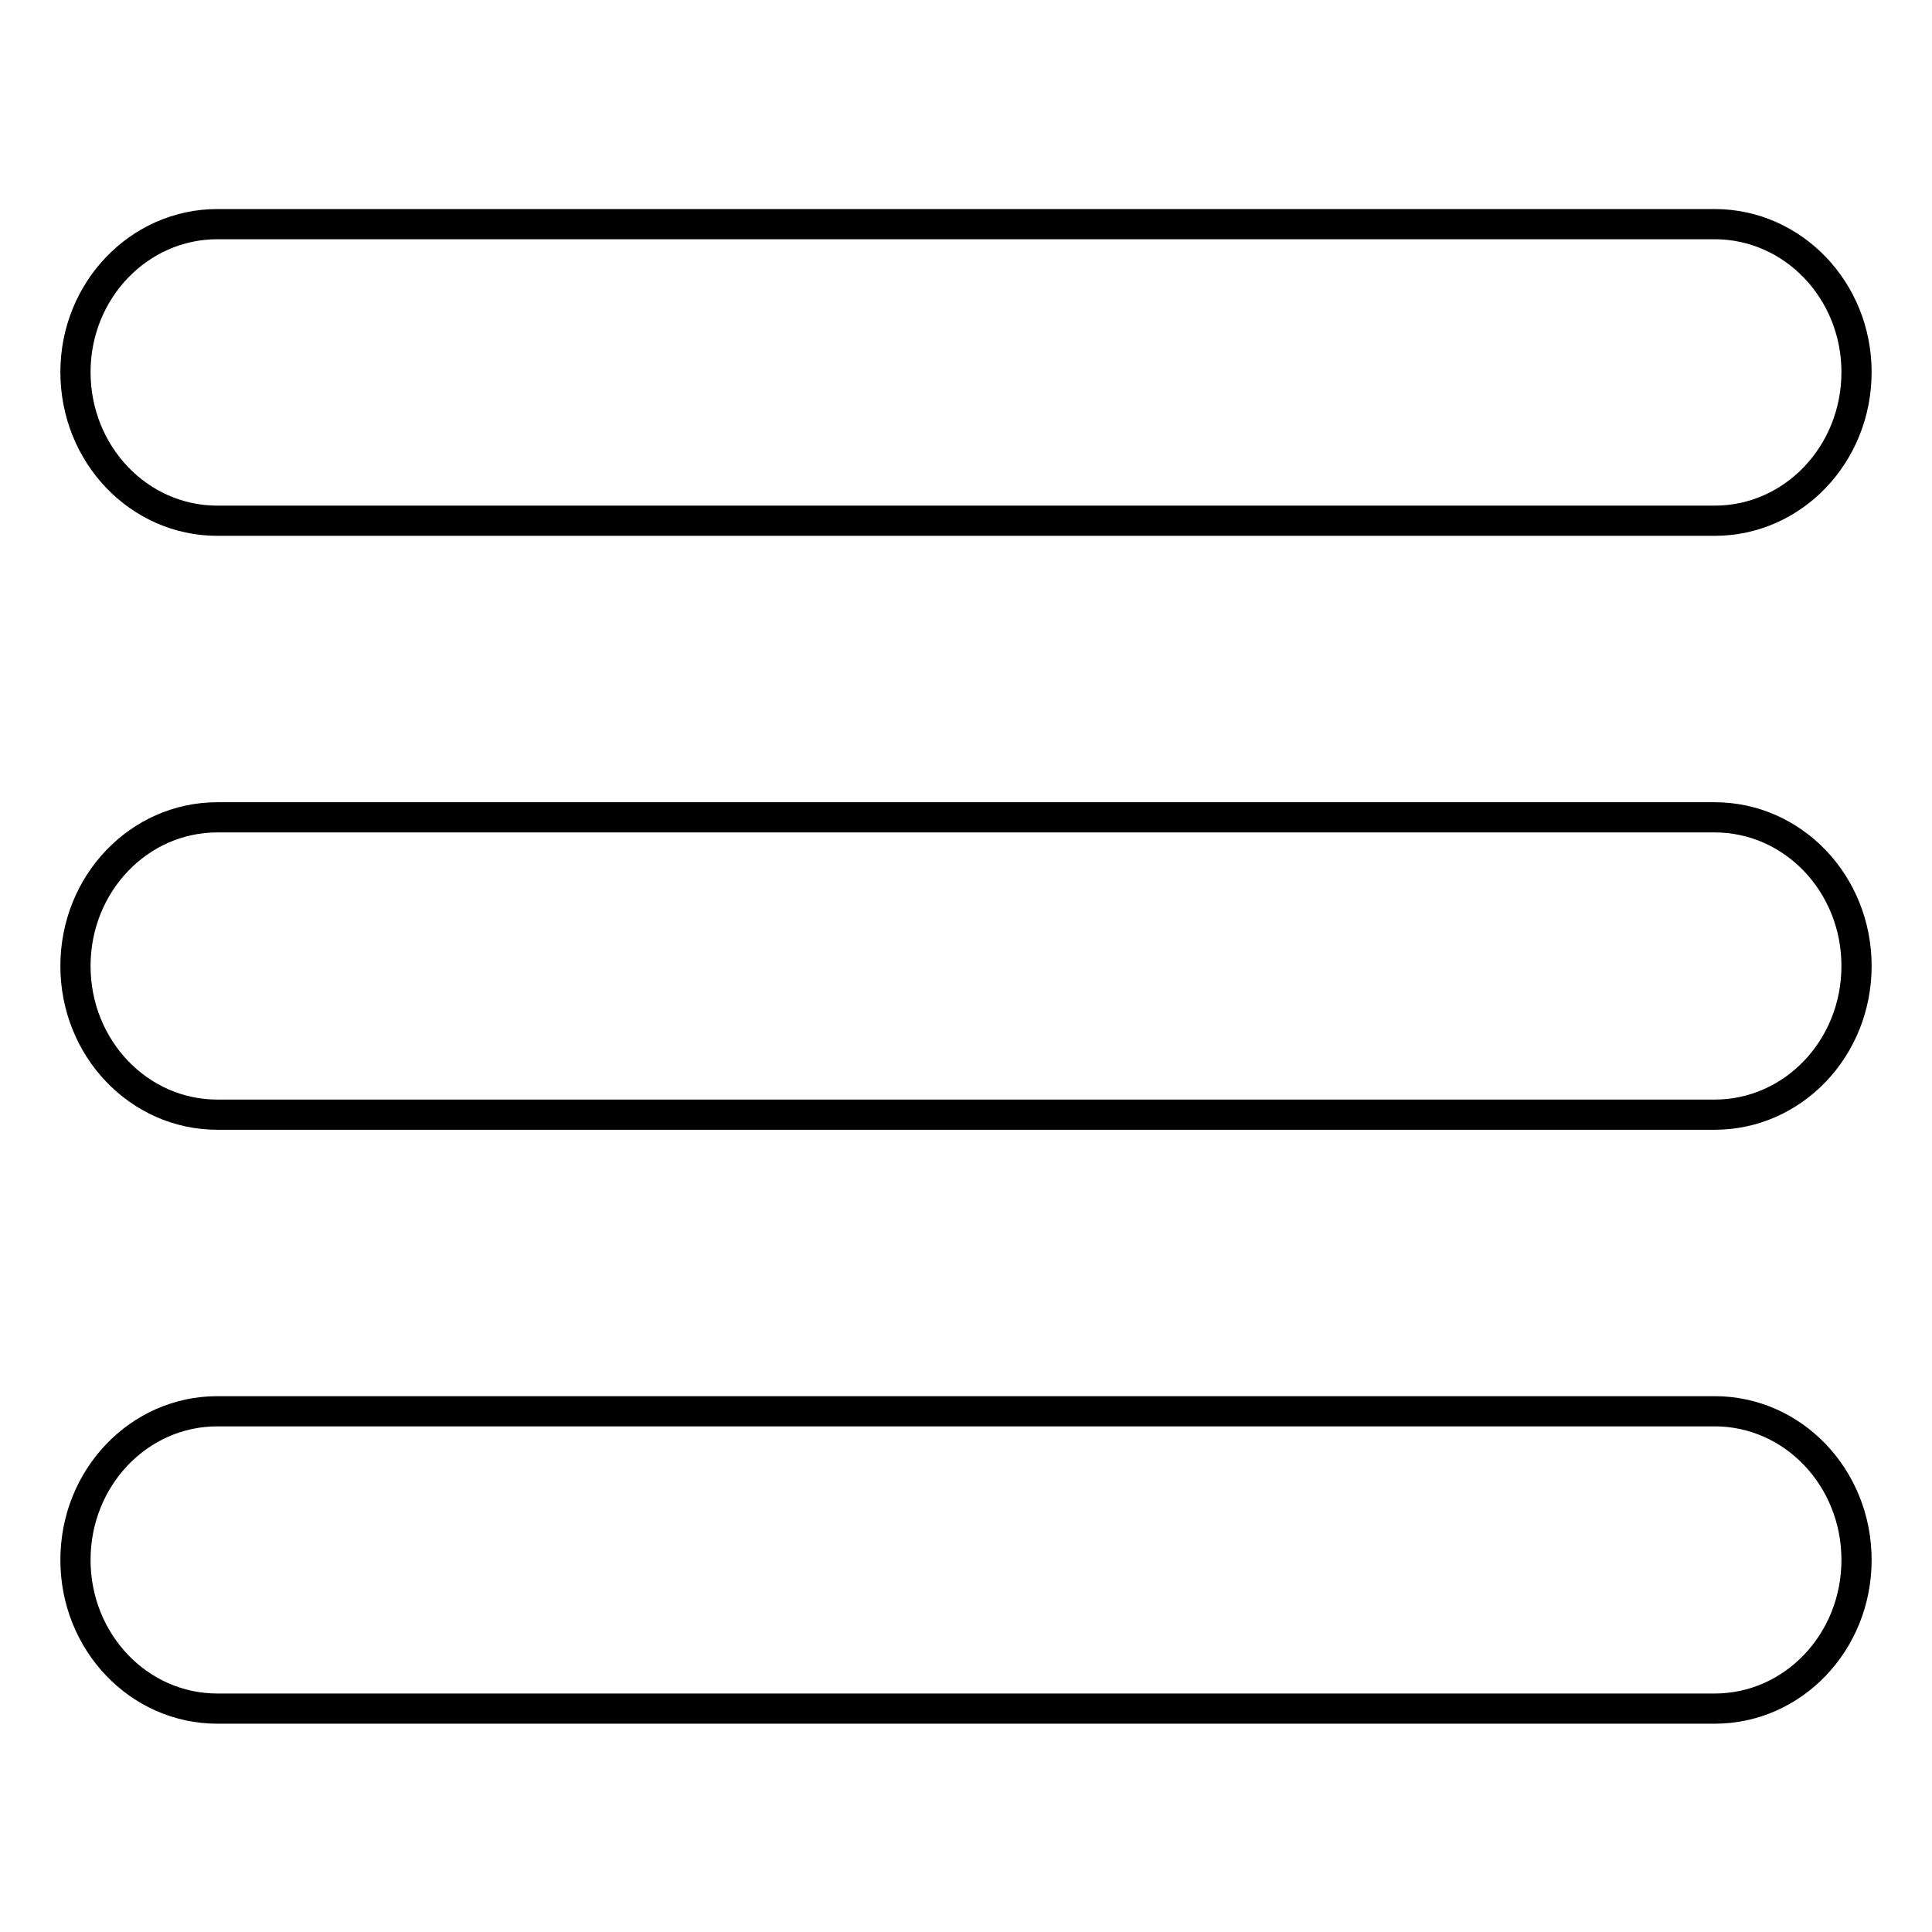 <?xml version="1.0" encoding="utf-8"?>
<!-- Svg Vector Icons : http://www.onlinewebfonts.com/icon -->
<!DOCTYPE svg PUBLIC "-//W3C//DTD SVG 1.1//EN" "http://www.w3.org/Graphics/SVG/1.1/DTD/svg11.dtd">
<svg version="1.1" xmlns="http://www.w3.org/2000/svg" xmlns:xlink="http://www.w3.org/1999/xlink" x="0px" y="0px" viewBox="0 0 256 256" enable-background="new 0 0 256 256" xml:space="preserve">
<g> <path stroke-width="4" fill-opacity="0" stroke="#000000"  d="M227.2,108.3H28.8c-10.4,0-18.8,8.8-18.8,19.7c0,10.9,8.4,19.7,18.8,19.7h198.4c10.4,0,18.8-8.8,18.8-19.7 C246,117.1,237.6,108.3,227.2,108.3z M227.2,29.7H28.8C18.4,29.7,10,38.5,10,49.3C10,60.2,18.4,69,28.8,69h198.4 c10.4,0,18.8-8.8,18.8-19.7C246,38.5,237.6,29.7,227.2,29.7z M227.2,187H28.8c-10.4,0-18.8,8.8-18.8,19.7s8.4,19.7,18.8,19.7h198.4 c10.4,0,18.8-8.8,18.8-19.7S237.6,187,227.2,187z"/></g>
</svg>